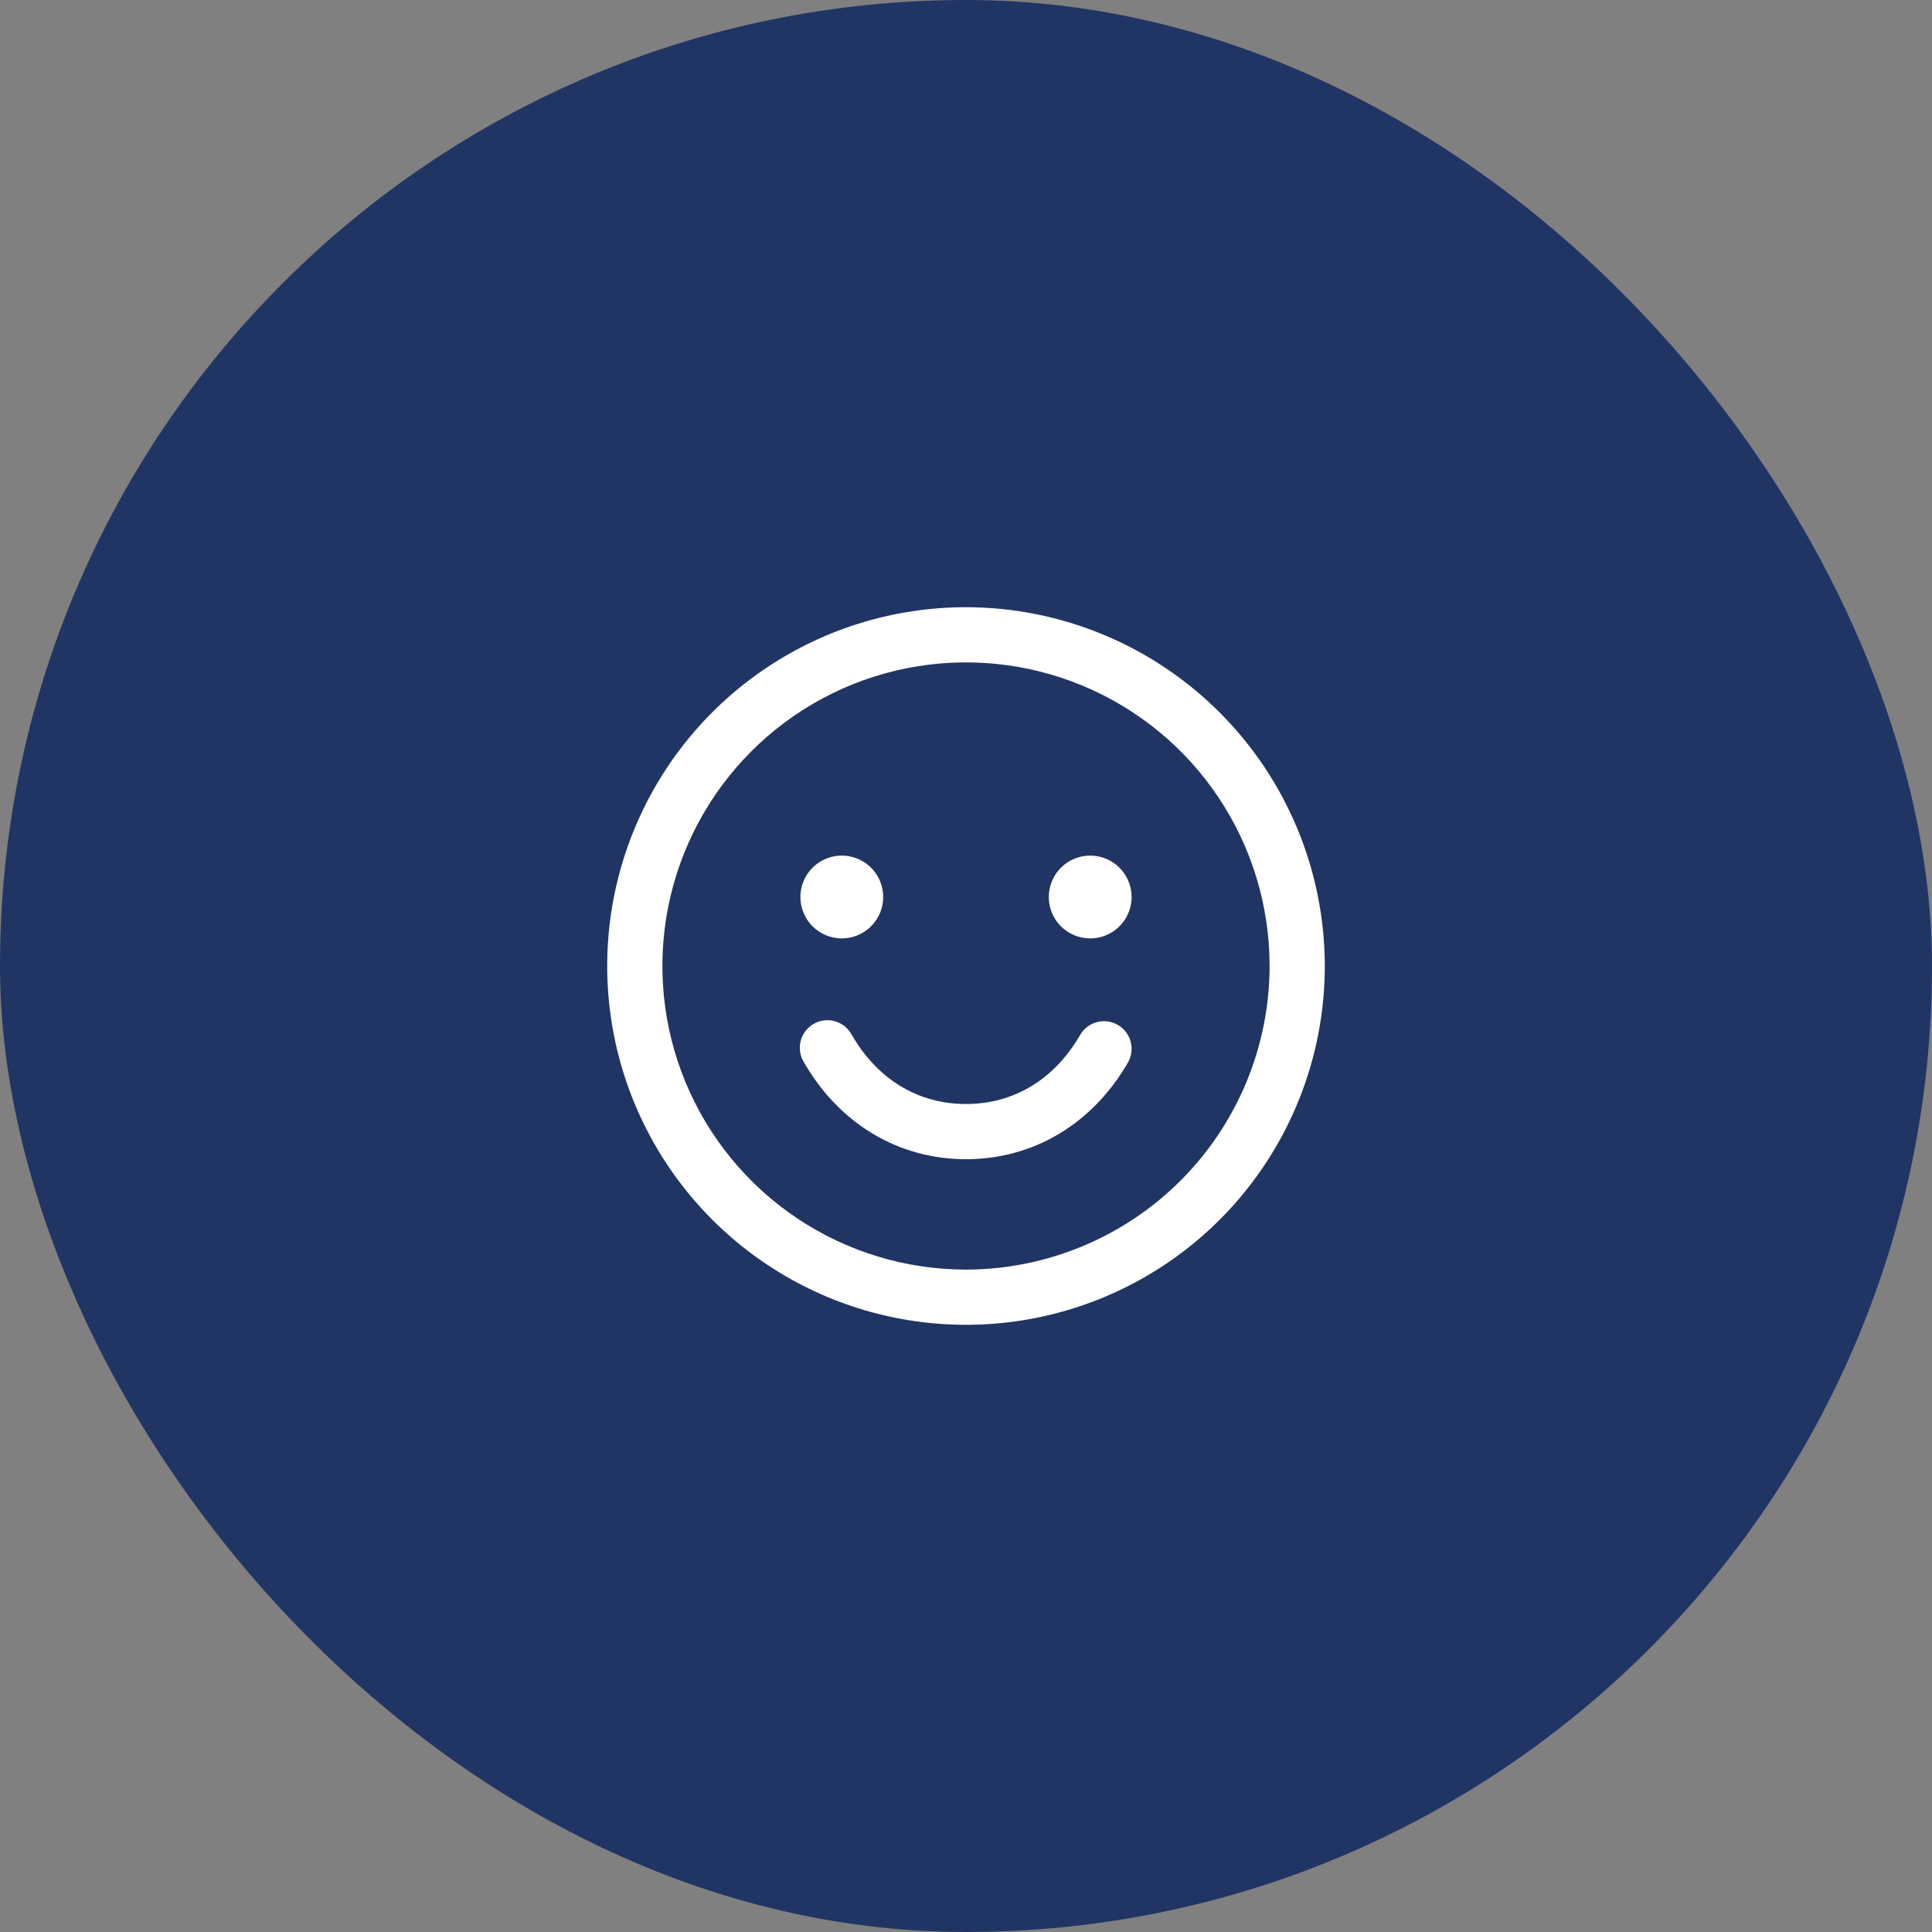 <svg width="70" height="70" viewBox="0 0 70 70" fill="none" xmlns="http://www.w3.org/2000/svg">
<rect x="0" y="0" width="70" height="70" fill="#808080" stroke="none"/>
<rect width="70" height="70" rx="35" fill="#213564"/>
<path d="M35 22C32.429 22 29.915 22.762 27.778 24.191C25.64 25.619 23.974 27.65 22.99 30.025C22.006 32.401 21.748 35.014 22.25 37.536C22.751 40.058 23.989 42.374 25.808 44.192C27.626 46.011 29.942 47.249 32.464 47.75C34.986 48.252 37.599 47.994 39.975 47.01C42.35 46.026 44.381 44.36 45.809 42.222C47.238 40.085 48 37.571 48 35C47.996 31.553 46.626 28.249 44.188 25.812C41.751 23.374 38.447 22.004 35 22ZM35 46C32.824 46 30.698 45.355 28.889 44.146C27.08 42.938 25.67 41.219 24.837 39.209C24.005 37.2 23.787 34.988 24.211 32.854C24.636 30.72 25.683 28.76 27.222 27.222C28.76 25.683 30.72 24.636 32.854 24.211C34.988 23.787 37.2 24.005 39.209 24.837C41.219 25.67 42.938 27.08 44.146 28.889C45.355 30.698 46 32.824 46 35C45.997 37.916 44.837 40.712 42.775 42.775C40.712 44.837 37.916 45.997 35 46ZM29 32.5C29 32.203 29.088 31.913 29.253 31.667C29.418 31.42 29.652 31.228 29.926 31.114C30.2 31.001 30.502 30.971 30.793 31.029C31.084 31.087 31.351 31.23 31.561 31.439C31.77 31.649 31.913 31.916 31.971 32.207C32.029 32.498 31.999 32.8 31.886 33.074C31.772 33.348 31.58 33.582 31.333 33.747C31.087 33.912 30.797 34 30.5 34C30.102 34 29.721 33.842 29.439 33.561C29.158 33.279 29 32.898 29 32.5ZM41 32.5C41 32.797 40.912 33.087 40.747 33.333C40.582 33.58 40.348 33.772 40.074 33.886C39.8 33.999 39.498 34.029 39.207 33.971C38.916 33.913 38.649 33.77 38.439 33.561C38.23 33.351 38.087 33.084 38.029 32.793C37.971 32.502 38.001 32.2 38.114 31.926C38.228 31.652 38.42 31.418 38.667 31.253C38.913 31.088 39.203 31 39.5 31C39.898 31 40.279 31.158 40.561 31.439C40.842 31.721 41 32.102 41 32.5ZM40.866 38.5C39.58 40.724 37.441 42 35 42C32.559 42 30.421 40.725 29.135 38.5C29.063 38.386 29.014 38.259 28.992 38.126C28.97 37.993 28.976 37.857 29.008 37.726C29.04 37.595 29.098 37.471 29.179 37.364C29.26 37.256 29.362 37.165 29.479 37.098C29.595 37.03 29.724 36.987 29.858 36.971C29.992 36.955 30.128 36.965 30.258 37.003C30.387 37.041 30.508 37.104 30.612 37.19C30.716 37.275 30.802 37.38 30.865 37.5C31.799 39.114 33.266 40 35 40C36.734 40 38.201 39.112 39.134 37.5C39.266 37.27 39.485 37.103 39.741 37.034C39.997 36.965 40.27 37.001 40.5 37.134C40.73 37.266 40.897 37.485 40.966 37.741C41.035 37.997 40.999 38.27 40.866 38.5Z" fill="white"/>
</svg>
